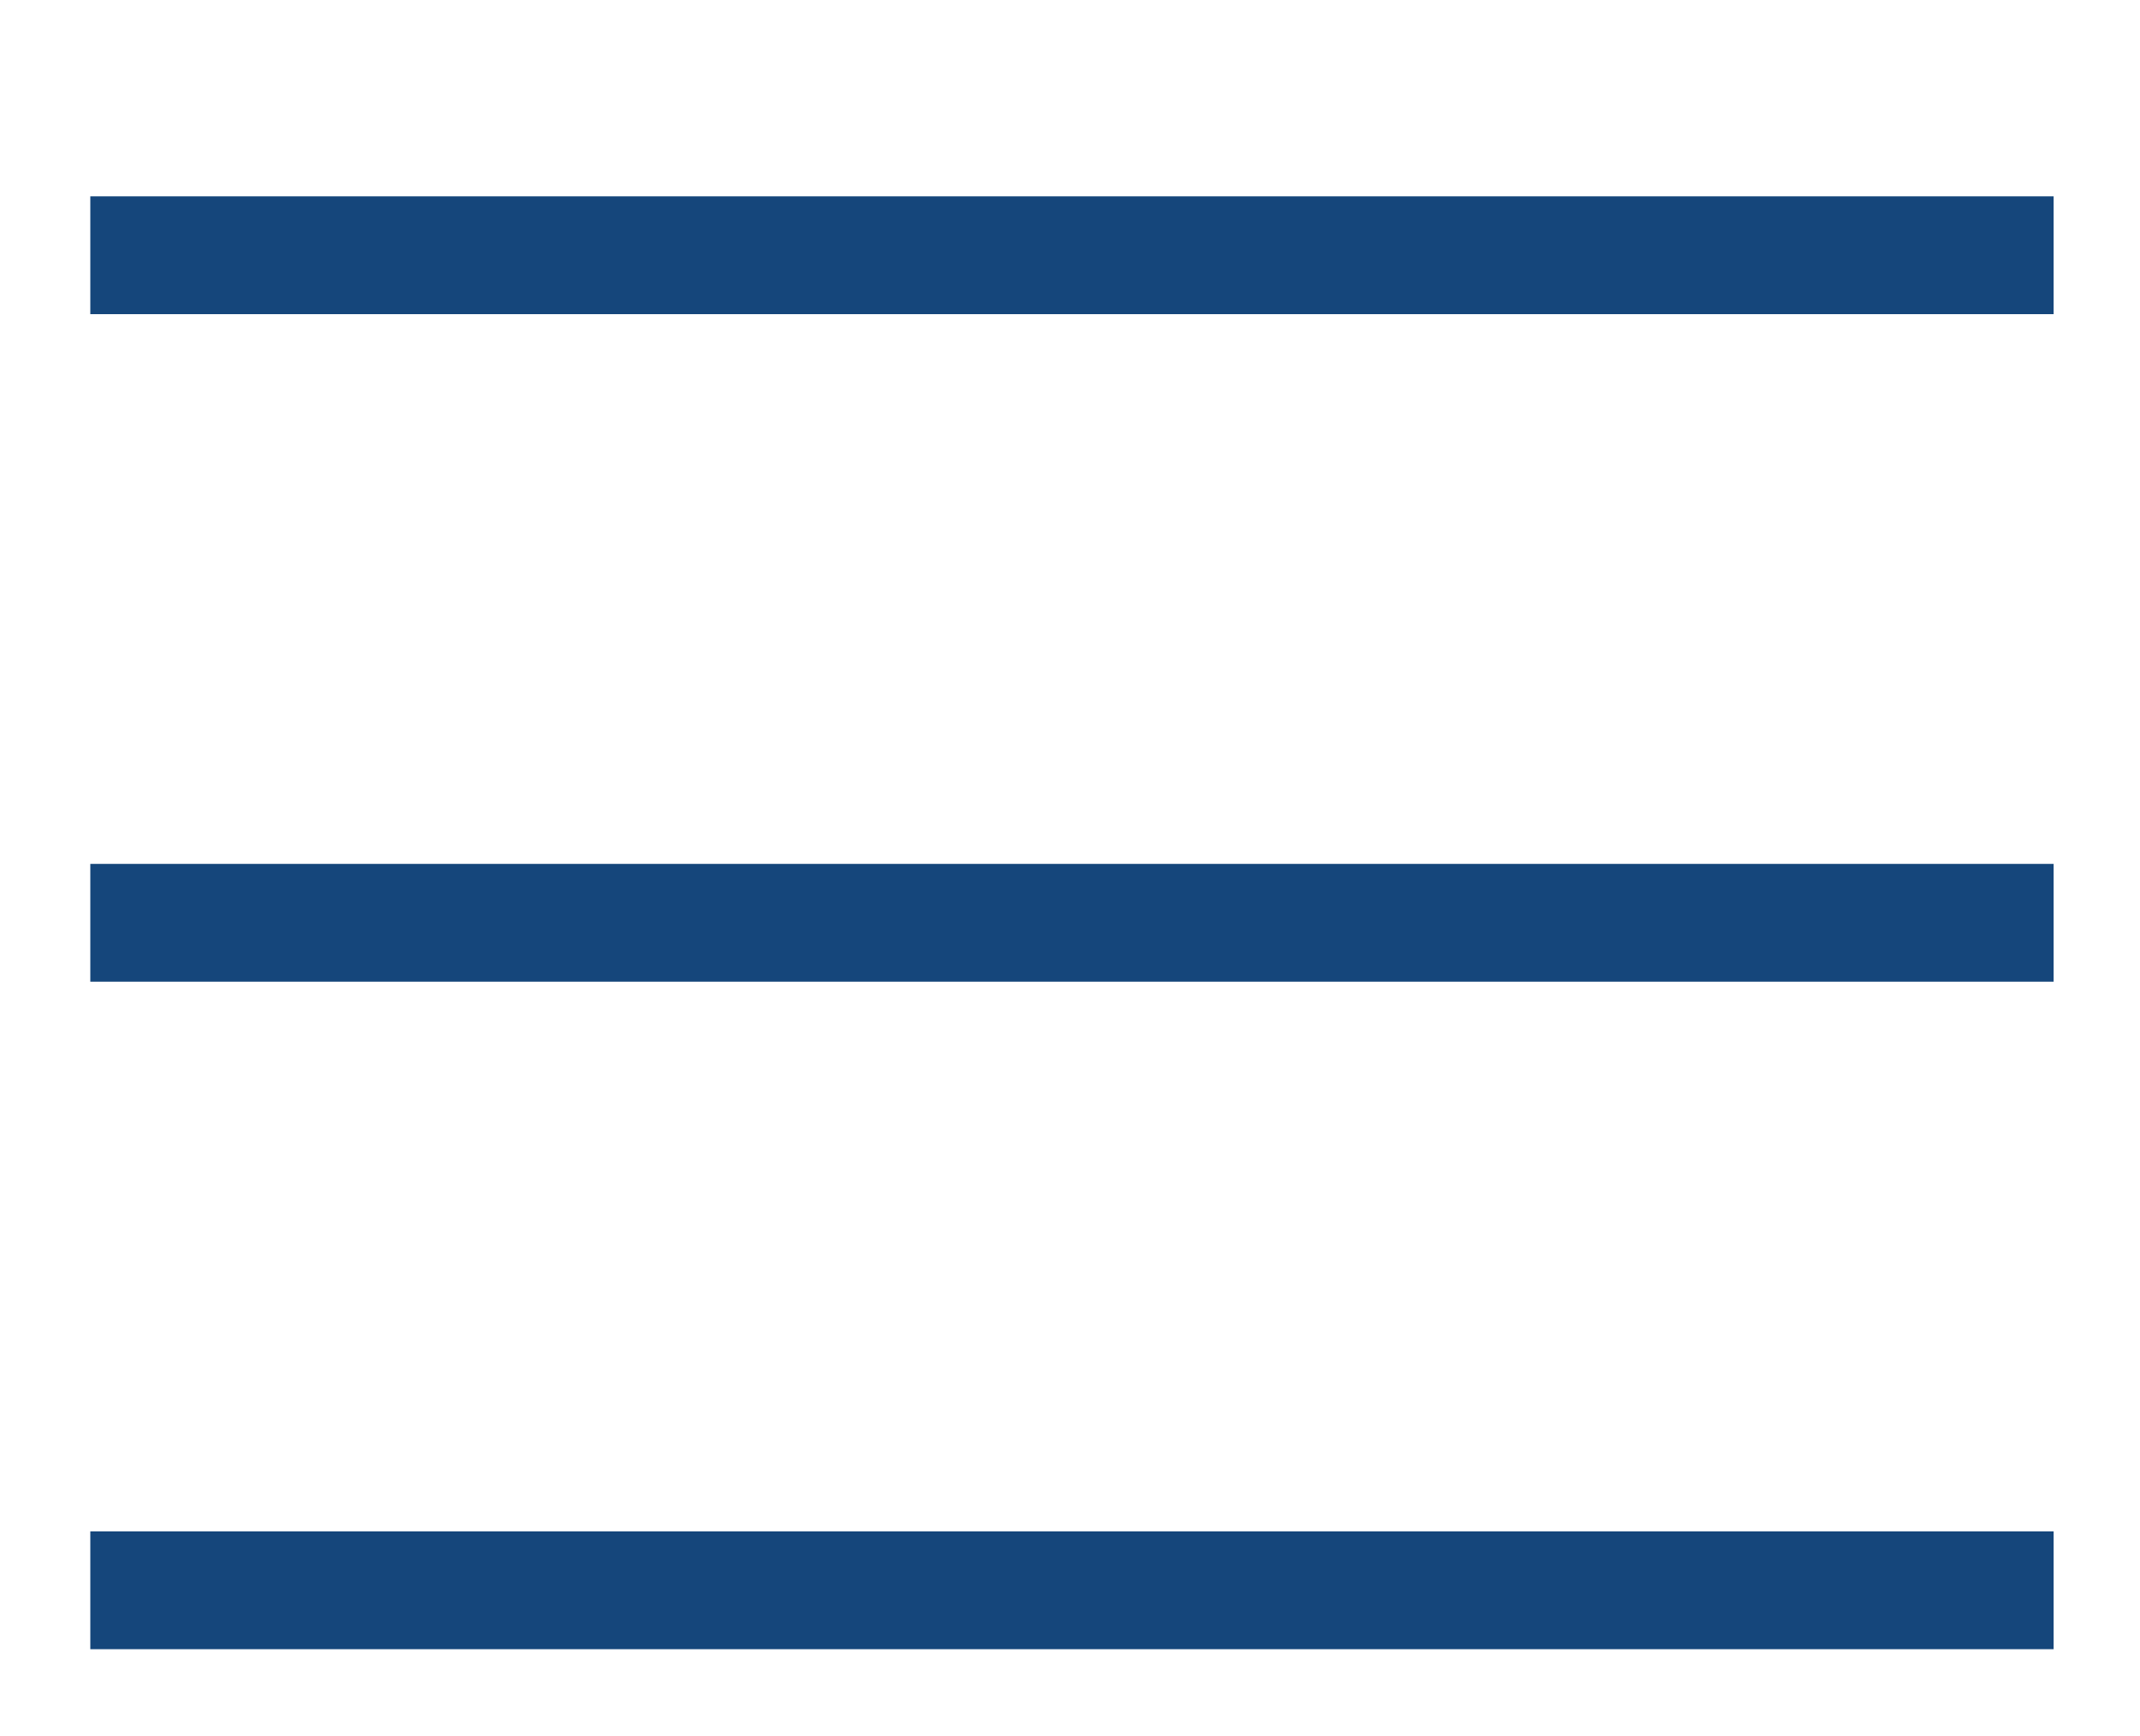 <?xml version="1.0" encoding="utf-8"?>
<!-- Generator: Adobe Illustrator 21.0.2, SVG Export Plug-In . SVG Version: 6.00 Build 0)  -->
<svg version="1.1" id="Layer_1" xmlns="http://www.w3.org/2000/svg" xmlns:xlink="http://www.w3.org/1999/xlink" x="0px" y="0px"
	 viewBox="0 0 54.5 44.2" style="enable-background:new 0 0 54.5 44.2;" xml:space="preserve">
<style type="text/css">
	.st0{clip-path:url(#SVGID_2_);fill:#15467B;}
	.st1{clip-path:url(#SVGID_4_);fill:#15467B;}
	.st2{clip-path:url(#SVGID_6_);fill:#15467B;}
</style>
<g>
	<defs>
		<rect id="SVGID_1_" x="2.3" y="5" width="50" height="3"/>
	</defs>
	<clipPath id="SVGID_2_">
		<use xlink:href="#SVGID_1_"  style="overflow:visible;"/>
	</clipPath>
	<rect x="-2.7" class="st0" width="60" height="13"/>
</g>
<g>
	<defs>
		<rect id="SVGID_3_" x="2.3" y="22" width="50" height="3"/>
	</defs>
	<clipPath id="SVGID_4_">
		<use xlink:href="#SVGID_3_"  style="overflow:visible;"/>
	</clipPath>
	<rect x="-2.7" y="17" class="st1" width="60" height="13"/>
</g>
<g>
	<defs>
		<rect id="SVGID_5_" x="2.3" y="39" width="50" height="3"/>
	</defs>
	<clipPath id="SVGID_6_">
		<use xlink:href="#SVGID_5_"  style="overflow:visible;"/>
	</clipPath>
	<rect x="-2.7" y="34" class="st2" width="60" height="13"/>
</g>
</svg>
